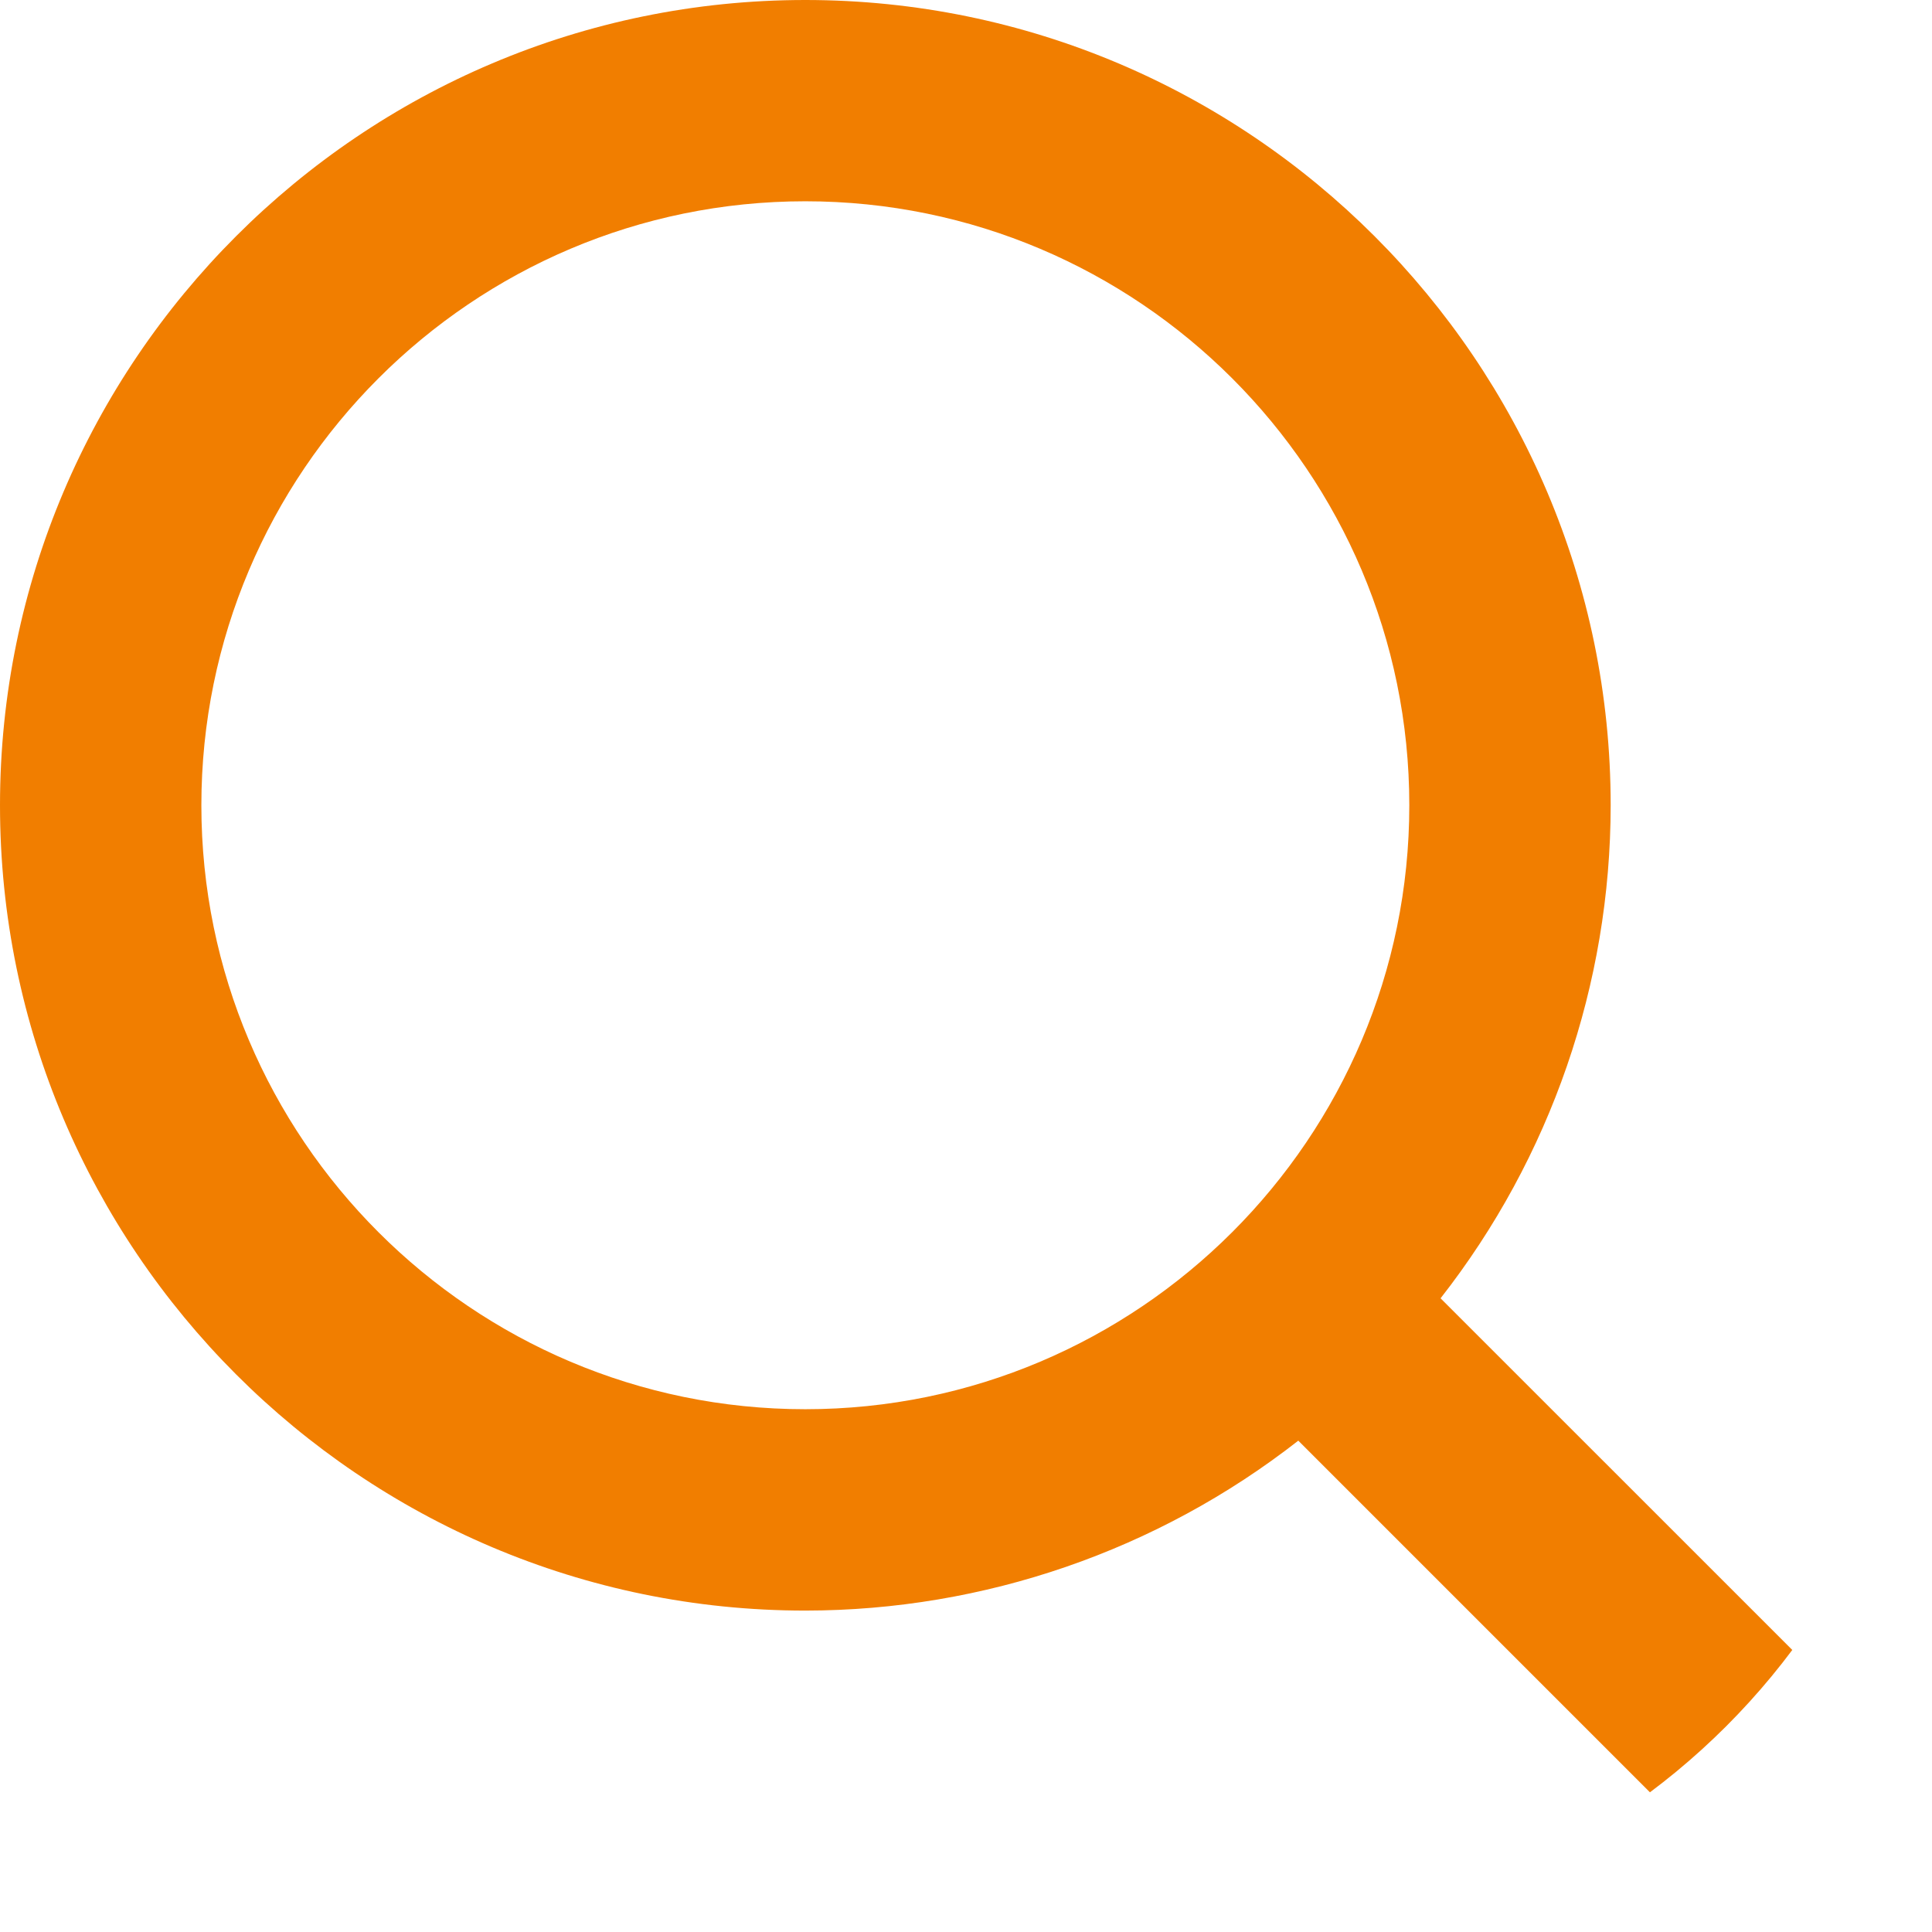 <svg width="22" height="22" viewBox="0 0 22 22" fill="none" xmlns="http://www.w3.org/2000/svg">
<g clip-path="url(#clip0_4303_939)">
<path d="M9.17 18.34C11.205 18.339 13.181 17.658 14.784 16.405L19.823 21.444L21.444 19.823L16.404 14.784C17.659 13.181 18.34 11.205 18.341 9.17C18.341 4.114 14.226 0 9.17 0C4.114 0 0 4.114 0 9.17C0 14.226 4.114 18.34 9.17 18.34ZM9.17 2.292C12.963 2.292 16.048 5.377 16.048 9.17C16.048 12.963 12.963 16.047 9.17 16.047C5.377 16.047 2.293 12.963 2.293 9.17C2.293 5.377 5.377 2.292 9.17 2.292Z" fill="#F17E00"/>
</g>
<defs>
<clipPath id="clip0_4303_939">
<rect width="22" height="22" rx="8" fill="white"/>
</clipPath>
</defs>
</svg>
